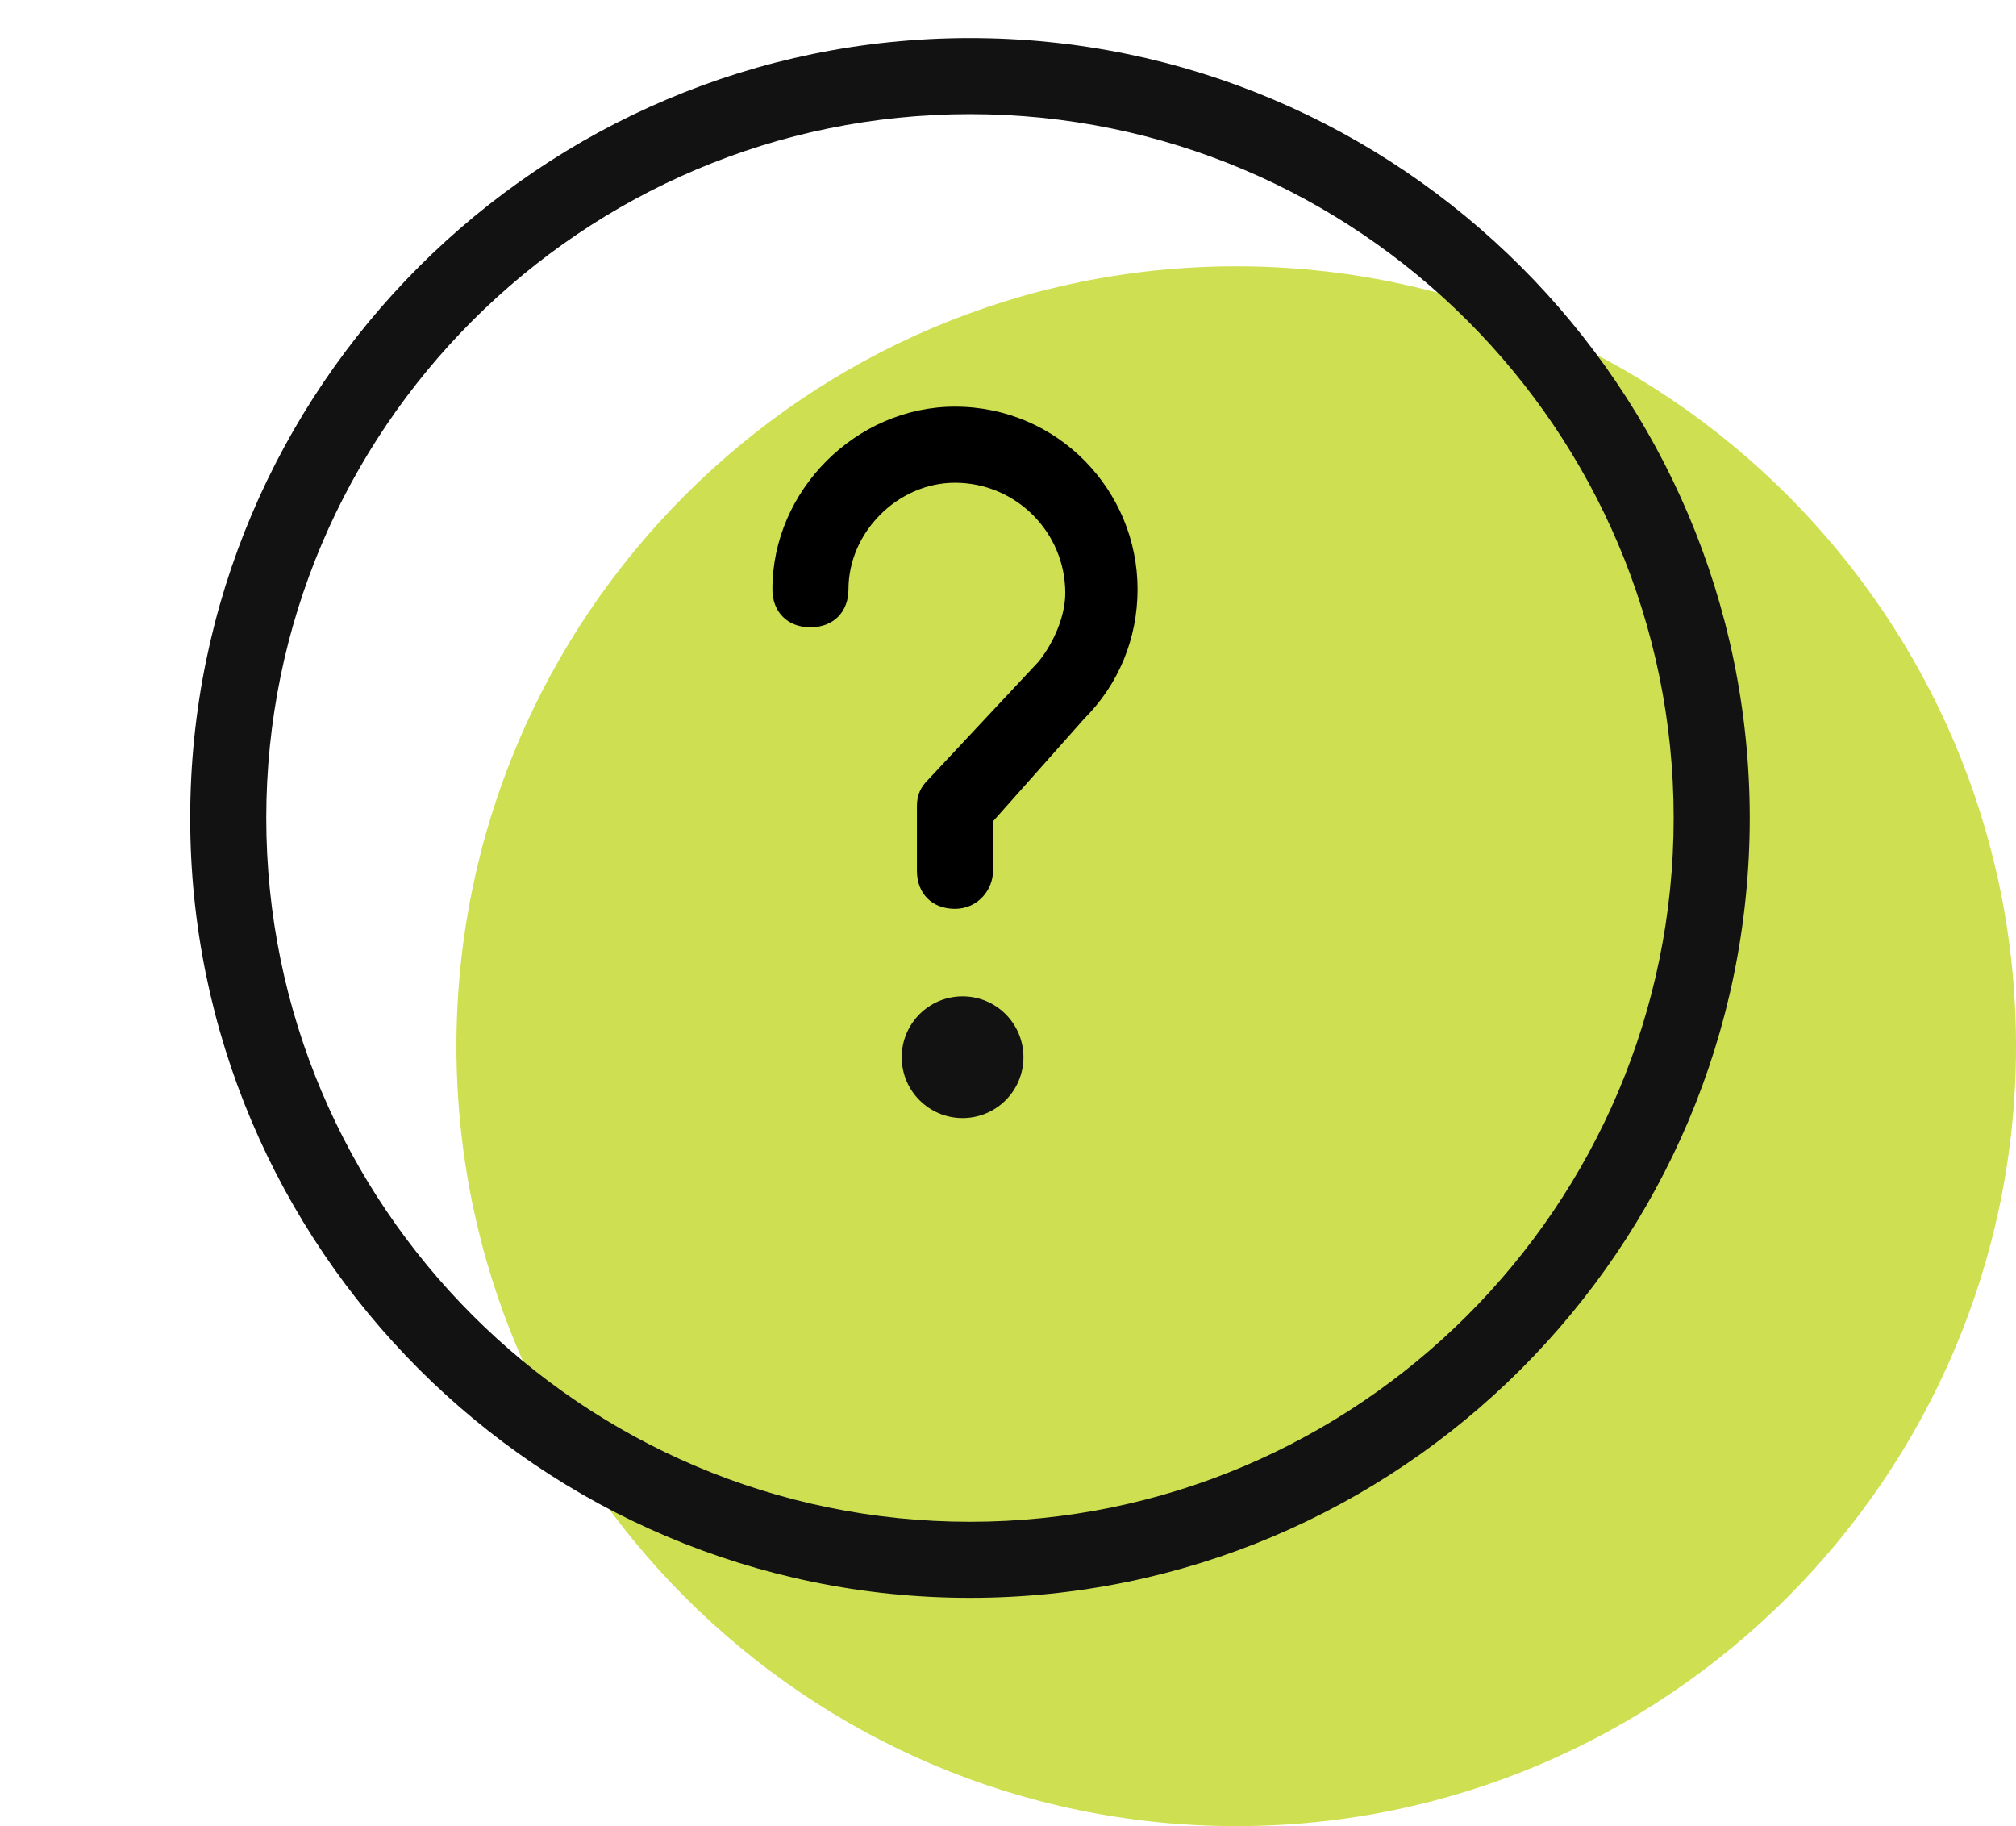<?xml version="1.0" encoding="utf-8"?>
<!-- Generator: Adobe Illustrator 24.2.1, SVG Export Plug-In . SVG Version: 6.00 Build 0)  -->
<svg version="1.1" id="レイヤー_1" xmlns="http://www.w3.org/2000/svg" xmlns:xlink="http://www.w3.org/1999/xlink" x="0px"
	 y="0px" viewBox="0 0 53 48" style="enable-background:new 0 0 53 48;" xml:space="preserve">
<style type="text/css">
	.st0{opacity:0.7;fill:#B9D208;enable-background:new    ;}
	.st1{fill:none;}
	.st2{fill:#121212;}
</style>
<g id="グループ_429" transform="translate(-876 -2417)">
	<g id="グループ_243" transform="translate(5 -66)">
		<path id="パス_460" class="st0" d="M903.5,2490c11.3,0,20.5,9.2,20.5,20.5s-9.2,20.5-20.5,20.5s-20.5-9.2-20.5-20.5
			S892.2,2490,903.5,2490z"/>
		<g id="楕円形_328" transform="translate(876 2484)">
			<circle class="st1" cx="20.5" cy="20.5" r="20.5"/>
			<path class="st2" d="M20.5,41C9.2,41,0,31.8,0,20.5S9.2,0,20.5,0S41,9.2,41,20.5S31.8,41,20.5,41z M20.5,2C10.3,2,2,10.3,2,20.5
				S10.3,39,20.5,39S39,30.7,39,20.5S30.7,2,20.5,2z"/>
		</g>
		<g id="グループ_242" transform="translate(892.306 2494.689)">
			<path d="M3.8,12.2c-0.6,0-1-0.4-1-1V9.5c0-0.3,0.1-0.5,0.3-0.7L6,5.7c0,0,0,0,0,0c0.4-0.5,0.7-1.2,0.7-1.8C6.7,2.3,5.4,1,3.8,1
				c0,0,0,0,0,0C2.3,1,1,2.3,1,3.8c0,0.6-0.4,1-1,1c0,0,0,0,0,0c-0.6,0-1-0.4-1-1C-1,1.2,1.2-1,3.8-1c0,0,0,0,0,0
				c2.7,0,4.8,2.2,4.8,4.8c0,1.3-0.5,2.5-1.4,3.4c0,0,0,0,0,0L4.8,9.9v1.3C4.8,11.7,4.4,12.2,3.8,12.2z"/>
			<circle id="楕円形_327" class="st2" cx="4" cy="16.1" r="1.6"/>
		</g>
	</g>
</g>
</svg>
